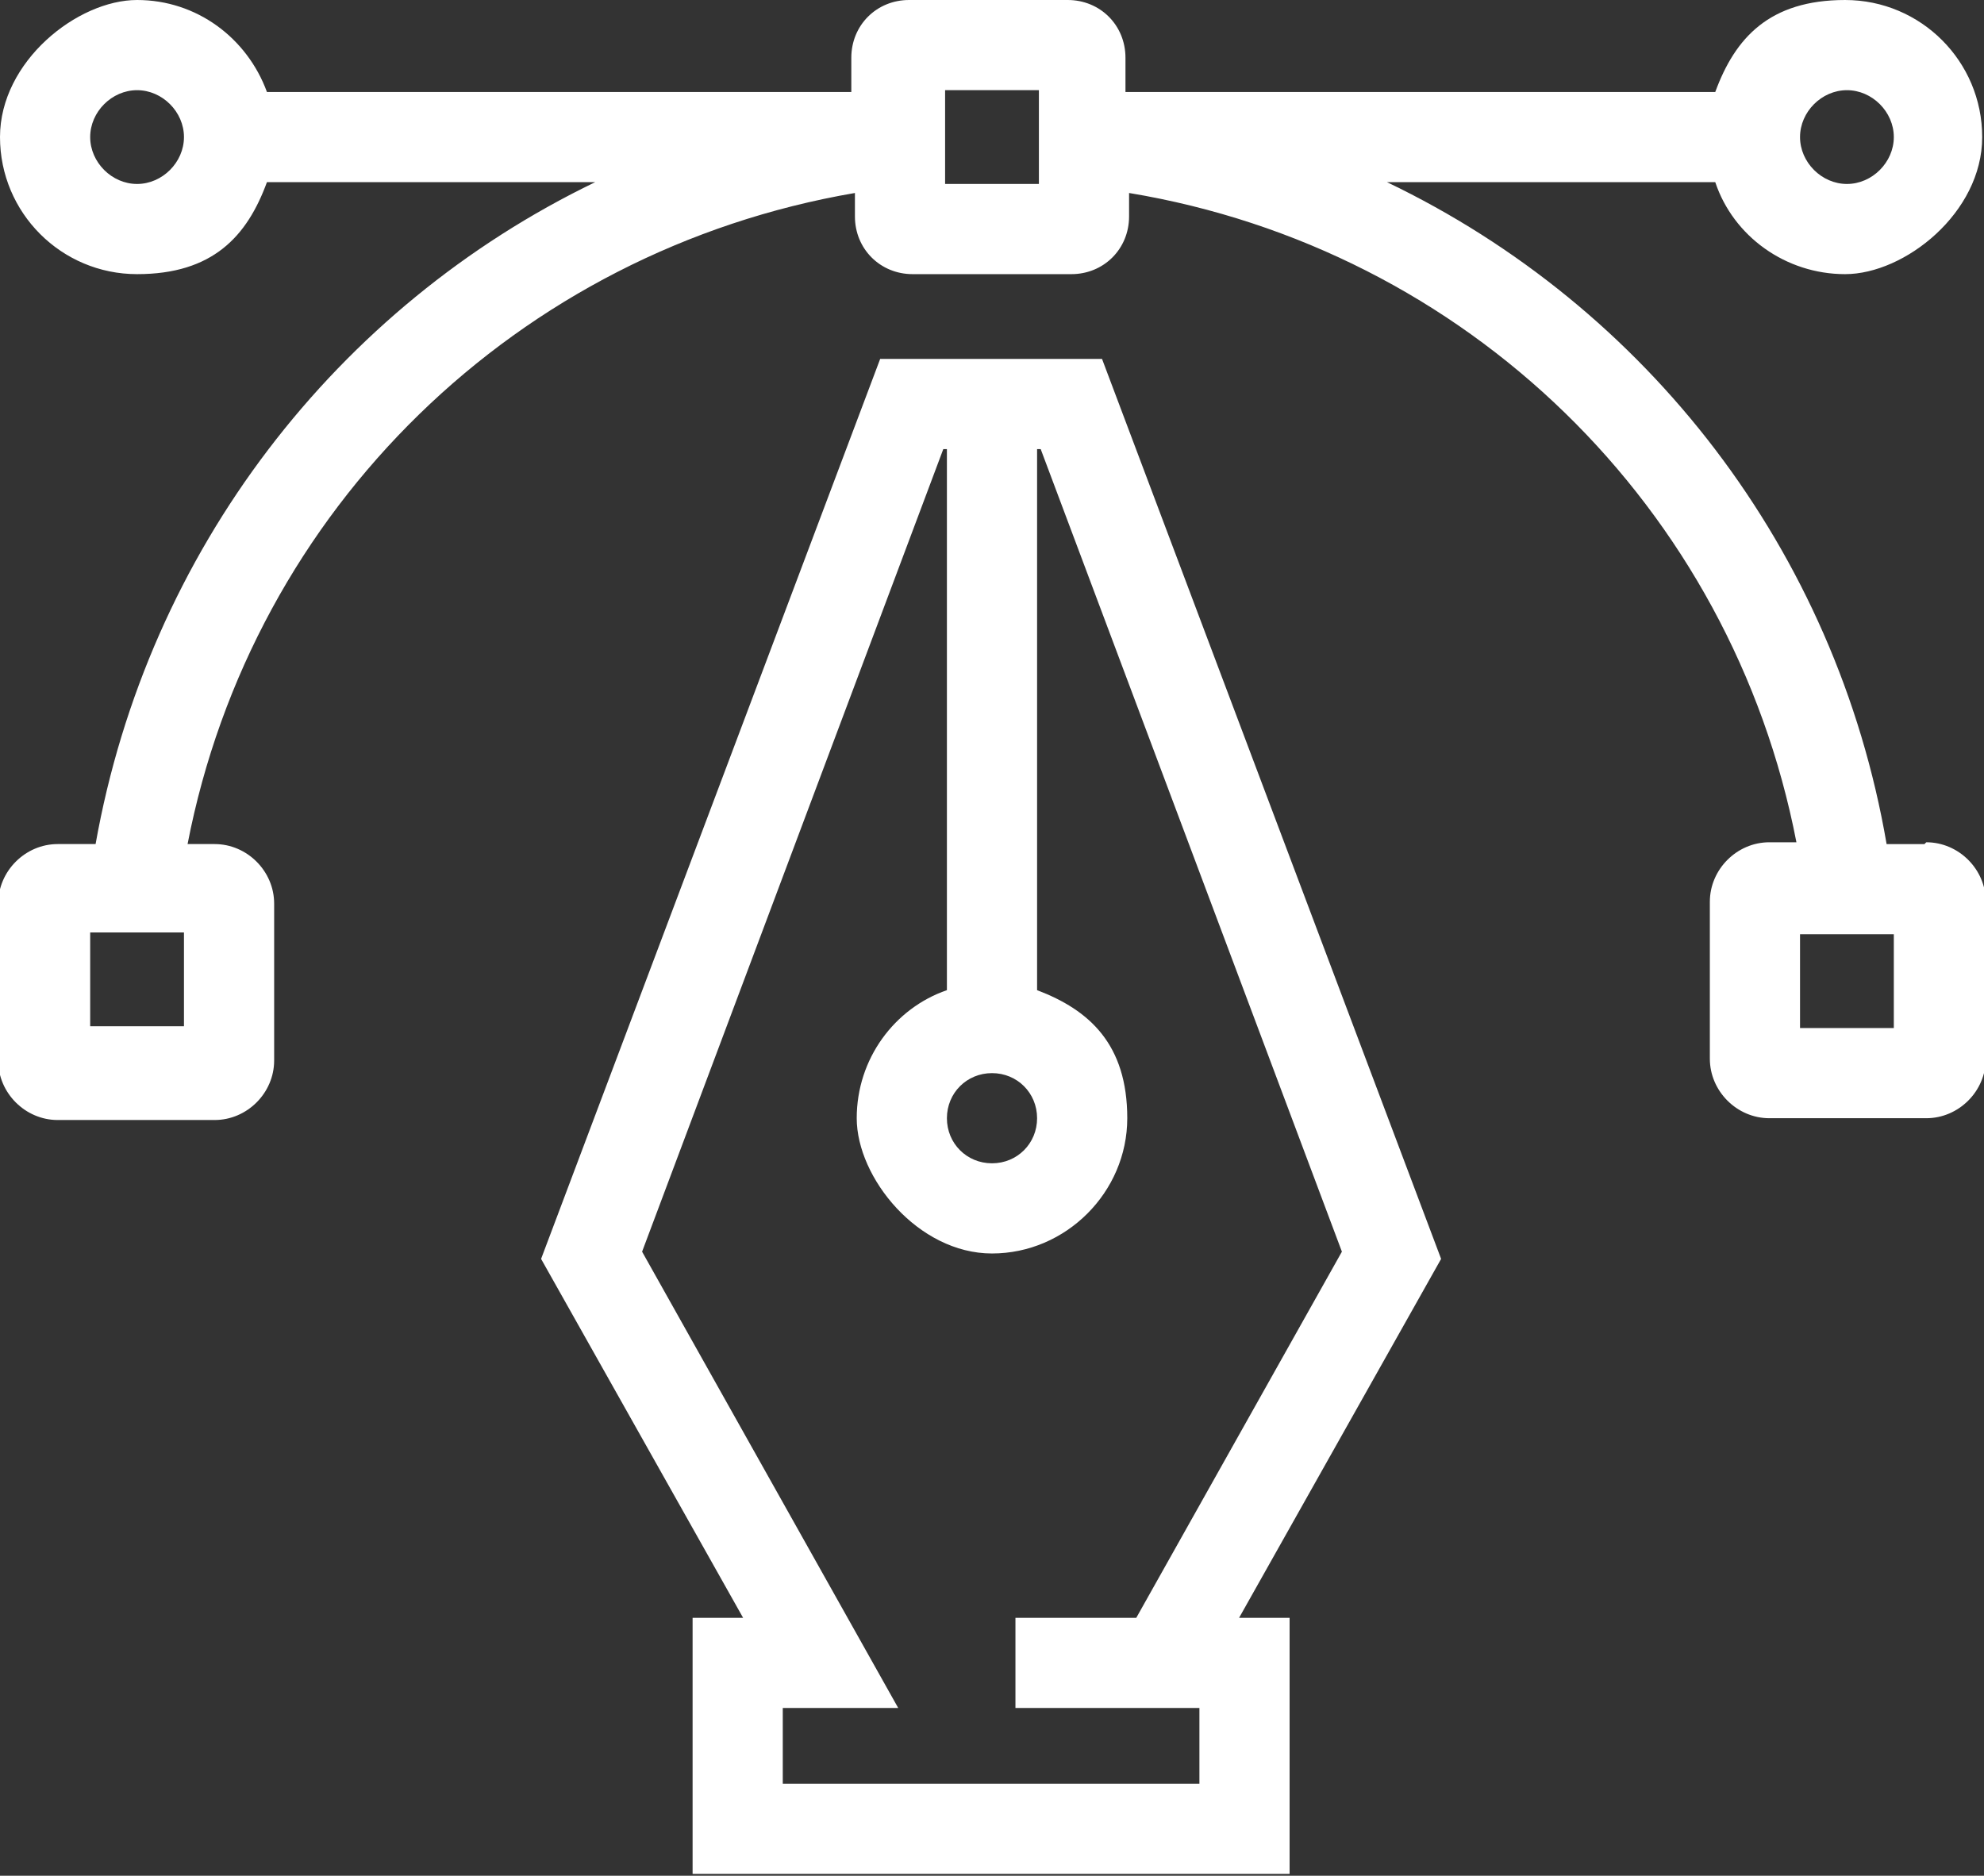 <?xml version="1.0" encoding="UTF-8"?>
<svg id="Vrstva_1" xmlns="http://www.w3.org/2000/svg" version="1.1" viewBox="0 0 110 104">
  <rect x="0" y="0" width="110" height="104" fill="#333333" stroke="none"/>
  <!-- Generator: Adobe Illustrator 29.4.0, SVG Export Plug-In . SVG Version: 2.1.0 Build 152)  -->
  <defs>
    <style>
      .st0 {
        fill: #fff;
      }
    </style>
  </defs>
  <path class="st0" d="M106.7,46.8h-2.1c-2.8-16.3-13.3-29.8-27.7-36.7h18.2c1,3,3.9,5.1,7.2,5.1s7.6-3.4,7.6-7.6-3.4-7.6-7.6-7.6-6.1,2.1-7.2,5.1h-32.7v-1.9c0-1.8-1.4-3.2-3.2-3.2h-8.8c-1.8,0-3.2,1.4-3.2,3.2v1.9H14.8C13.7,2.1,10.9,0,7.6,0S0,3.4,0,7.6s3.4,7.6,7.6,7.6,6.1-2.1,7.2-5.1h18.2c-14.3,6.9-24.8,20.4-27.7,36.7h-2.1c-1.8,0-3.3,1.5-3.3,3.3v8.7c0,1.8,1.5,3.3,3.3,3.3h8.7c1.8,0,3.3-1.5,3.3-3.3v-8.7c0-1.8-1.5-3.3-3.3-3.3h-1.5C14,28.2,28.7,13.9,47.4,10.7v1.3c0,1.8,1.4,3.2,3.2,3.2h8.8c1.8,0,3.2-1.4,3.2-3.2v-1.3c18.7,3.1,33.4,17.4,37,36h-1.5c-1.8,0-3.3,1.5-3.3,3.3v8.7c0,1.8,1.5,3.3,3.3,3.3h8.7c1.8,0,3.3-1.5,3.3-3.3v-8.7c0-1.8-1.5-3.3-3.3-3.3ZM10.2,56.9h-5.2v-5.2h5.2v5.2ZM7.6,10.2c-1.4,0-2.6-1.2-2.6-2.6s1.2-2.6,2.6-2.6,2.6,1.2,2.6,2.6-1.2,2.6-2.6,2.6ZM57.6,10.2h-5.2v-5.2h5.2v5.2ZM102.4,5c1.4,0,2.6,1.2,2.6,2.6s-1.2,2.6-2.6,2.6-2.6-1.2-2.6-2.6,1.2-2.6,2.6-2.6ZM105,57h-5.2v-5.2h5.2v5.2Z"/>
  <path class="st0" d="M61.2,19.9h-12.4l-18.8,49.9,11.2,19.9h-2.8v14.2h33.1v-14.2h-2.8l11.2-19.9-18.8-49.9ZM55,59.5c1.4,0,2.5,1.1,2.5,2.5s-1.1,2.5-2.5,2.5-2.5-1.1-2.5-2.5,1.1-2.5,2.5-2.5ZM63,89.7h-6.7v5h8.1s2.1,0,2.1,0v4.2h-23.1v-4.2h6.4l-14.2-25.3,16.7-44.5h.2v30c-2.9,1-5,3.8-5,7.1s3.4,7.5,7.5,7.5,7.5-3.4,7.5-7.5-2.1-6-5-7.1v-30h.2l16.7,44.5-11.4,20.3Z"/>
</svg>